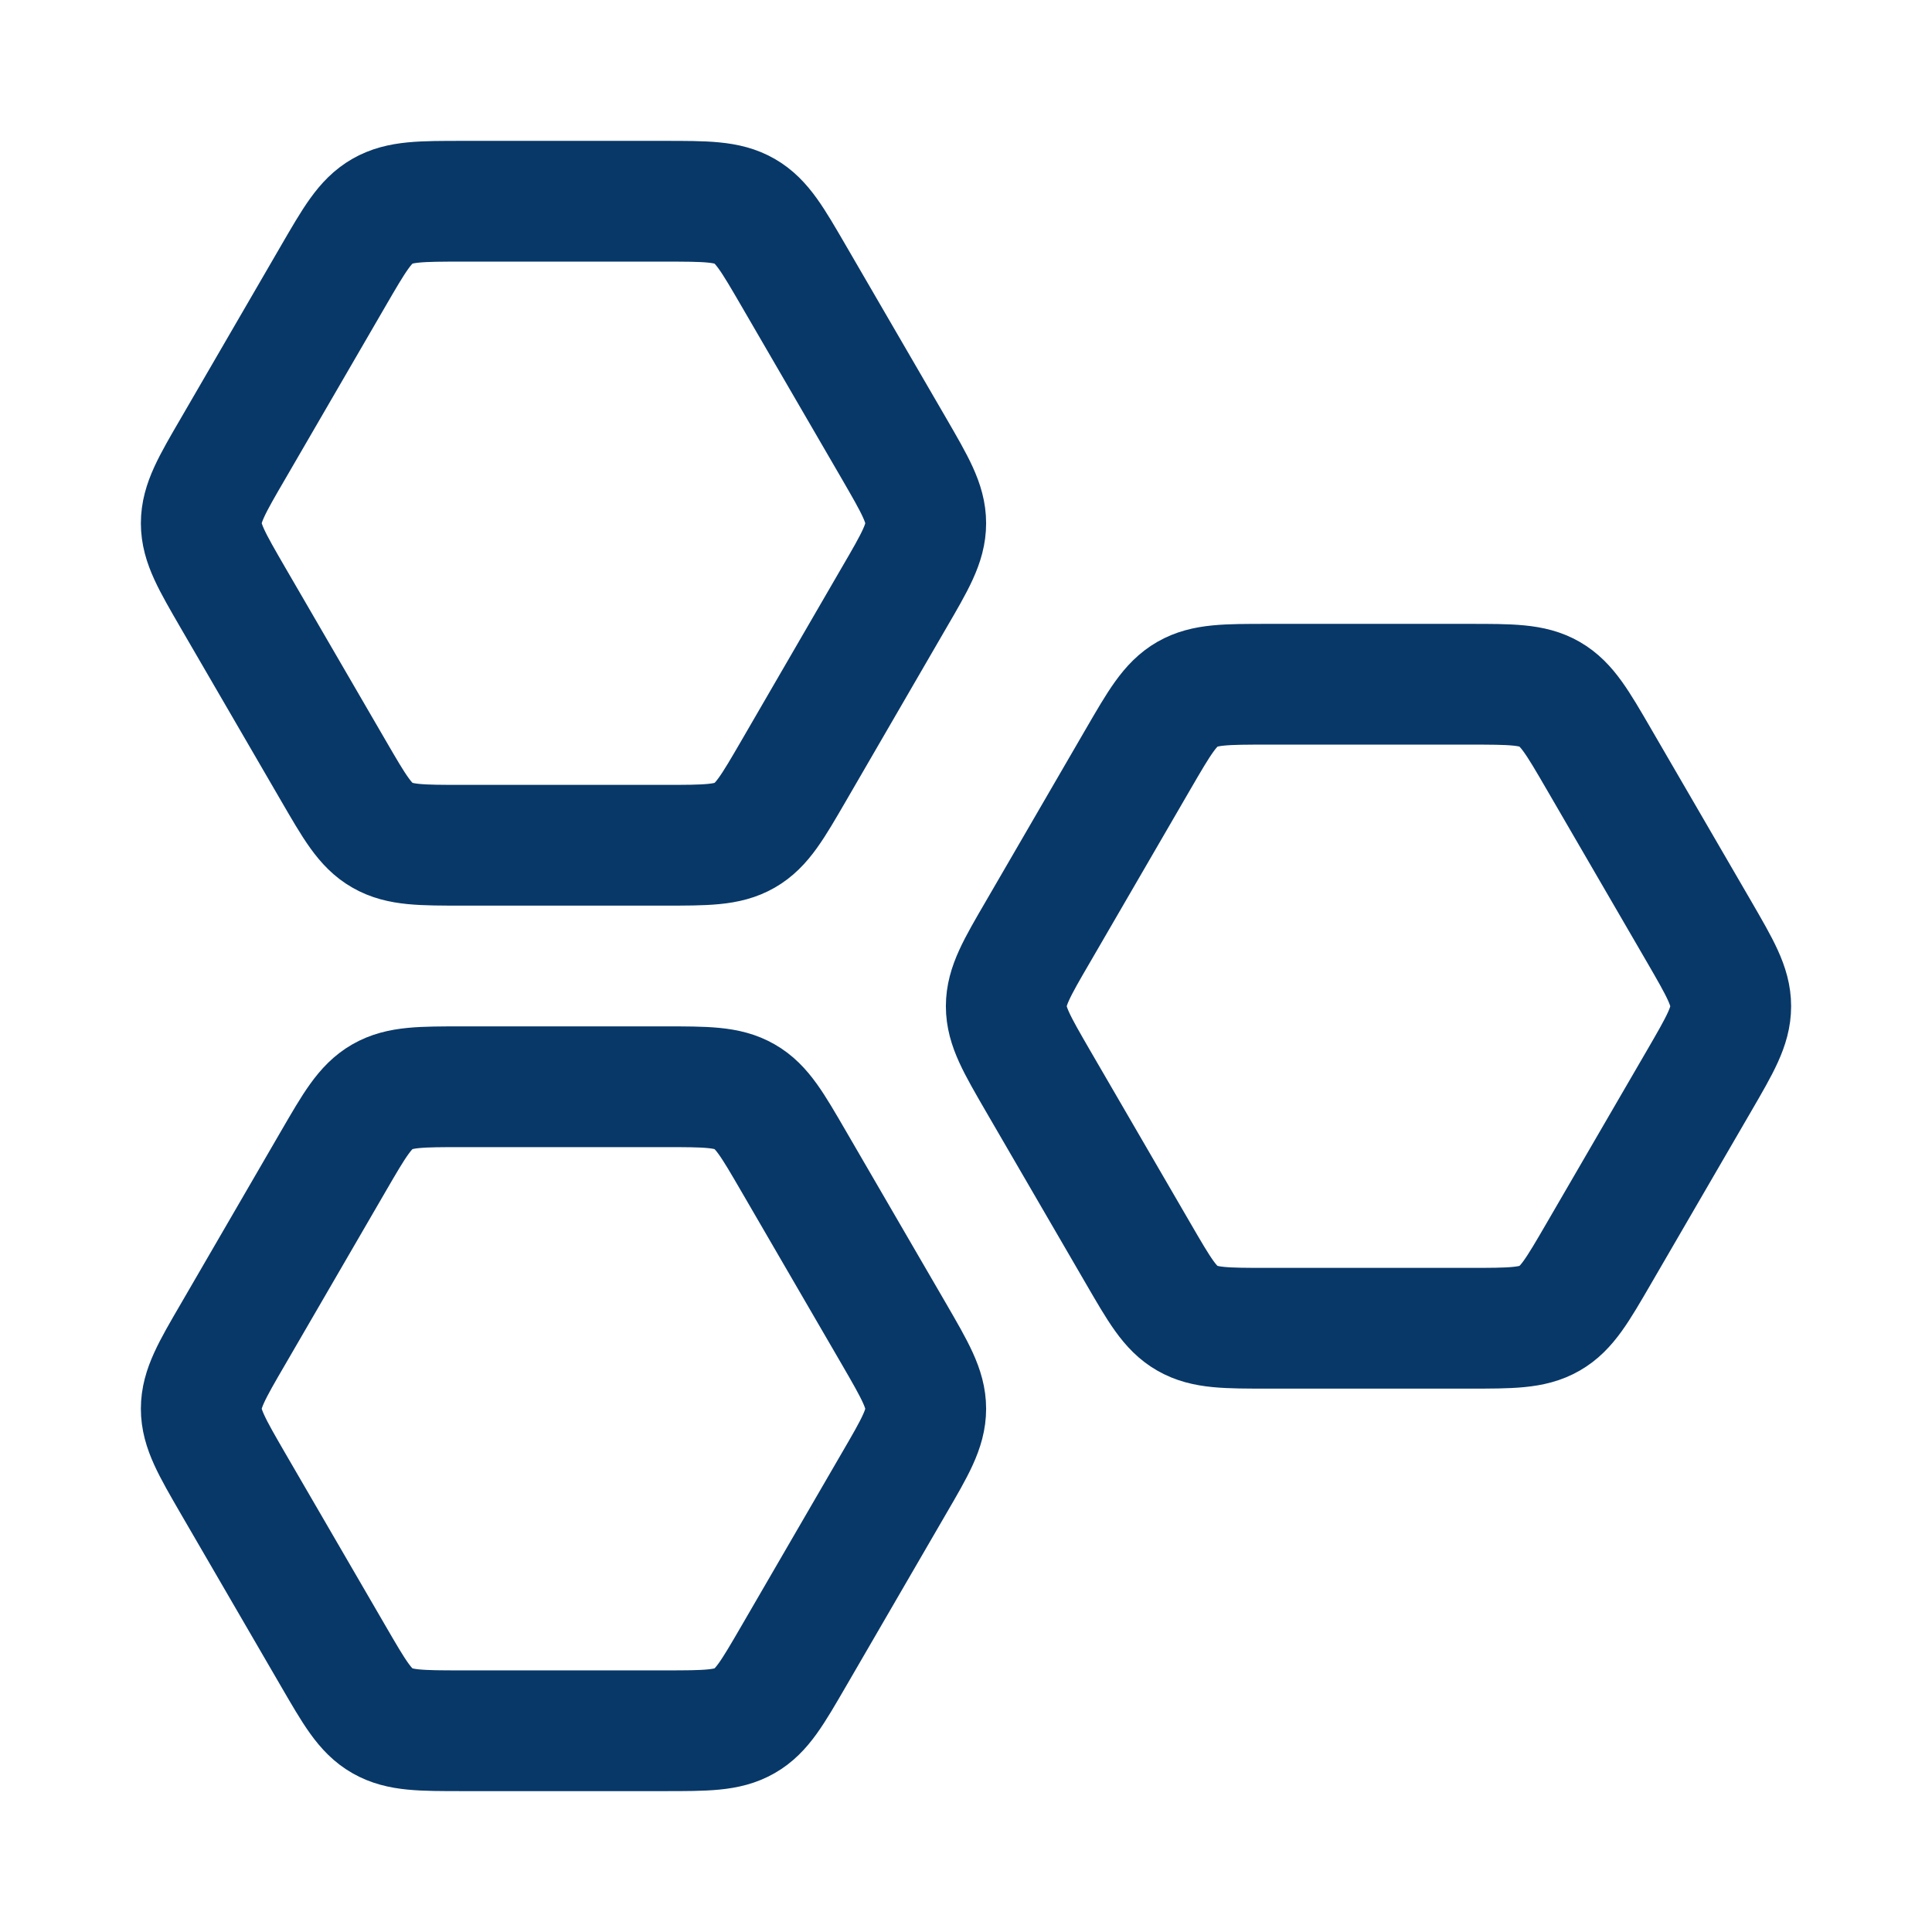 <svg fill="none" height="24" width="24" xmlns="http://www.w3.org/2000/svg"><path d="M11.108 5.576c.261.451.392.676.392.924s-.13.473-.393.924L9.859 9.576c-.262.451-.392.676-.608.8-.216.124-.477.124-1 .124h-2.5c-.523 0-.784 0-1-.124-.216-.123-.346-.349-.608-.8l-1.25-2.152C2.632 6.973 2.5 6.748 2.5 6.5s.13-.473.393-.924l1.249-2.152c.262-.451.392-.676.608-.8.216-.124.477-.124 1-.124h2.5c.523 0 .784 0 1 .124.216.124.346.349.608.8l1.25 2.152Zm10 6c.261.451.392.676.392.924s-.13.473-.392.924l-1.25 2.152c-.262.451-.393.677-.608.8-.215.124-.477.124-1 .124h-2.5c-.523 0-.784 0-1-.124-.216-.123-.346-.349-.608-.8l-1.25-2.152c-.261-.451-.392-.676-.392-.924s.13-.473.393-.924l1.249-2.152c.262-.451.393-.676.608-.8.216-.124.477-.124 1-.124h2.5c.523 0 .785 0 1 .124.215.124.346.349.608.8l1.25 2.152Zm-10 5c.261.451.392.677.392.924s-.13.473-.393.924l-1.249 2.152c-.262.451-.392.677-.608.8-.216.124-.477.124-1 .124h-2.5c-.523 0-.784 0-1-.124-.216-.123-.346-.349-.608-.8l-1.25-2.152c-.261-.451-.392-.677-.392-.924s.13-.473.393-.924l1.249-2.152c.262-.451.392-.676.608-.8.216-.124.477-.124 1-.124h2.5c.523 0 .784 0 1 .124.216.123.346.349.608.8l1.25 2.152Z" stroke-width="1.5" stroke-linejoin="round" stroke-linecap="round" stroke="#083868"></path></svg>